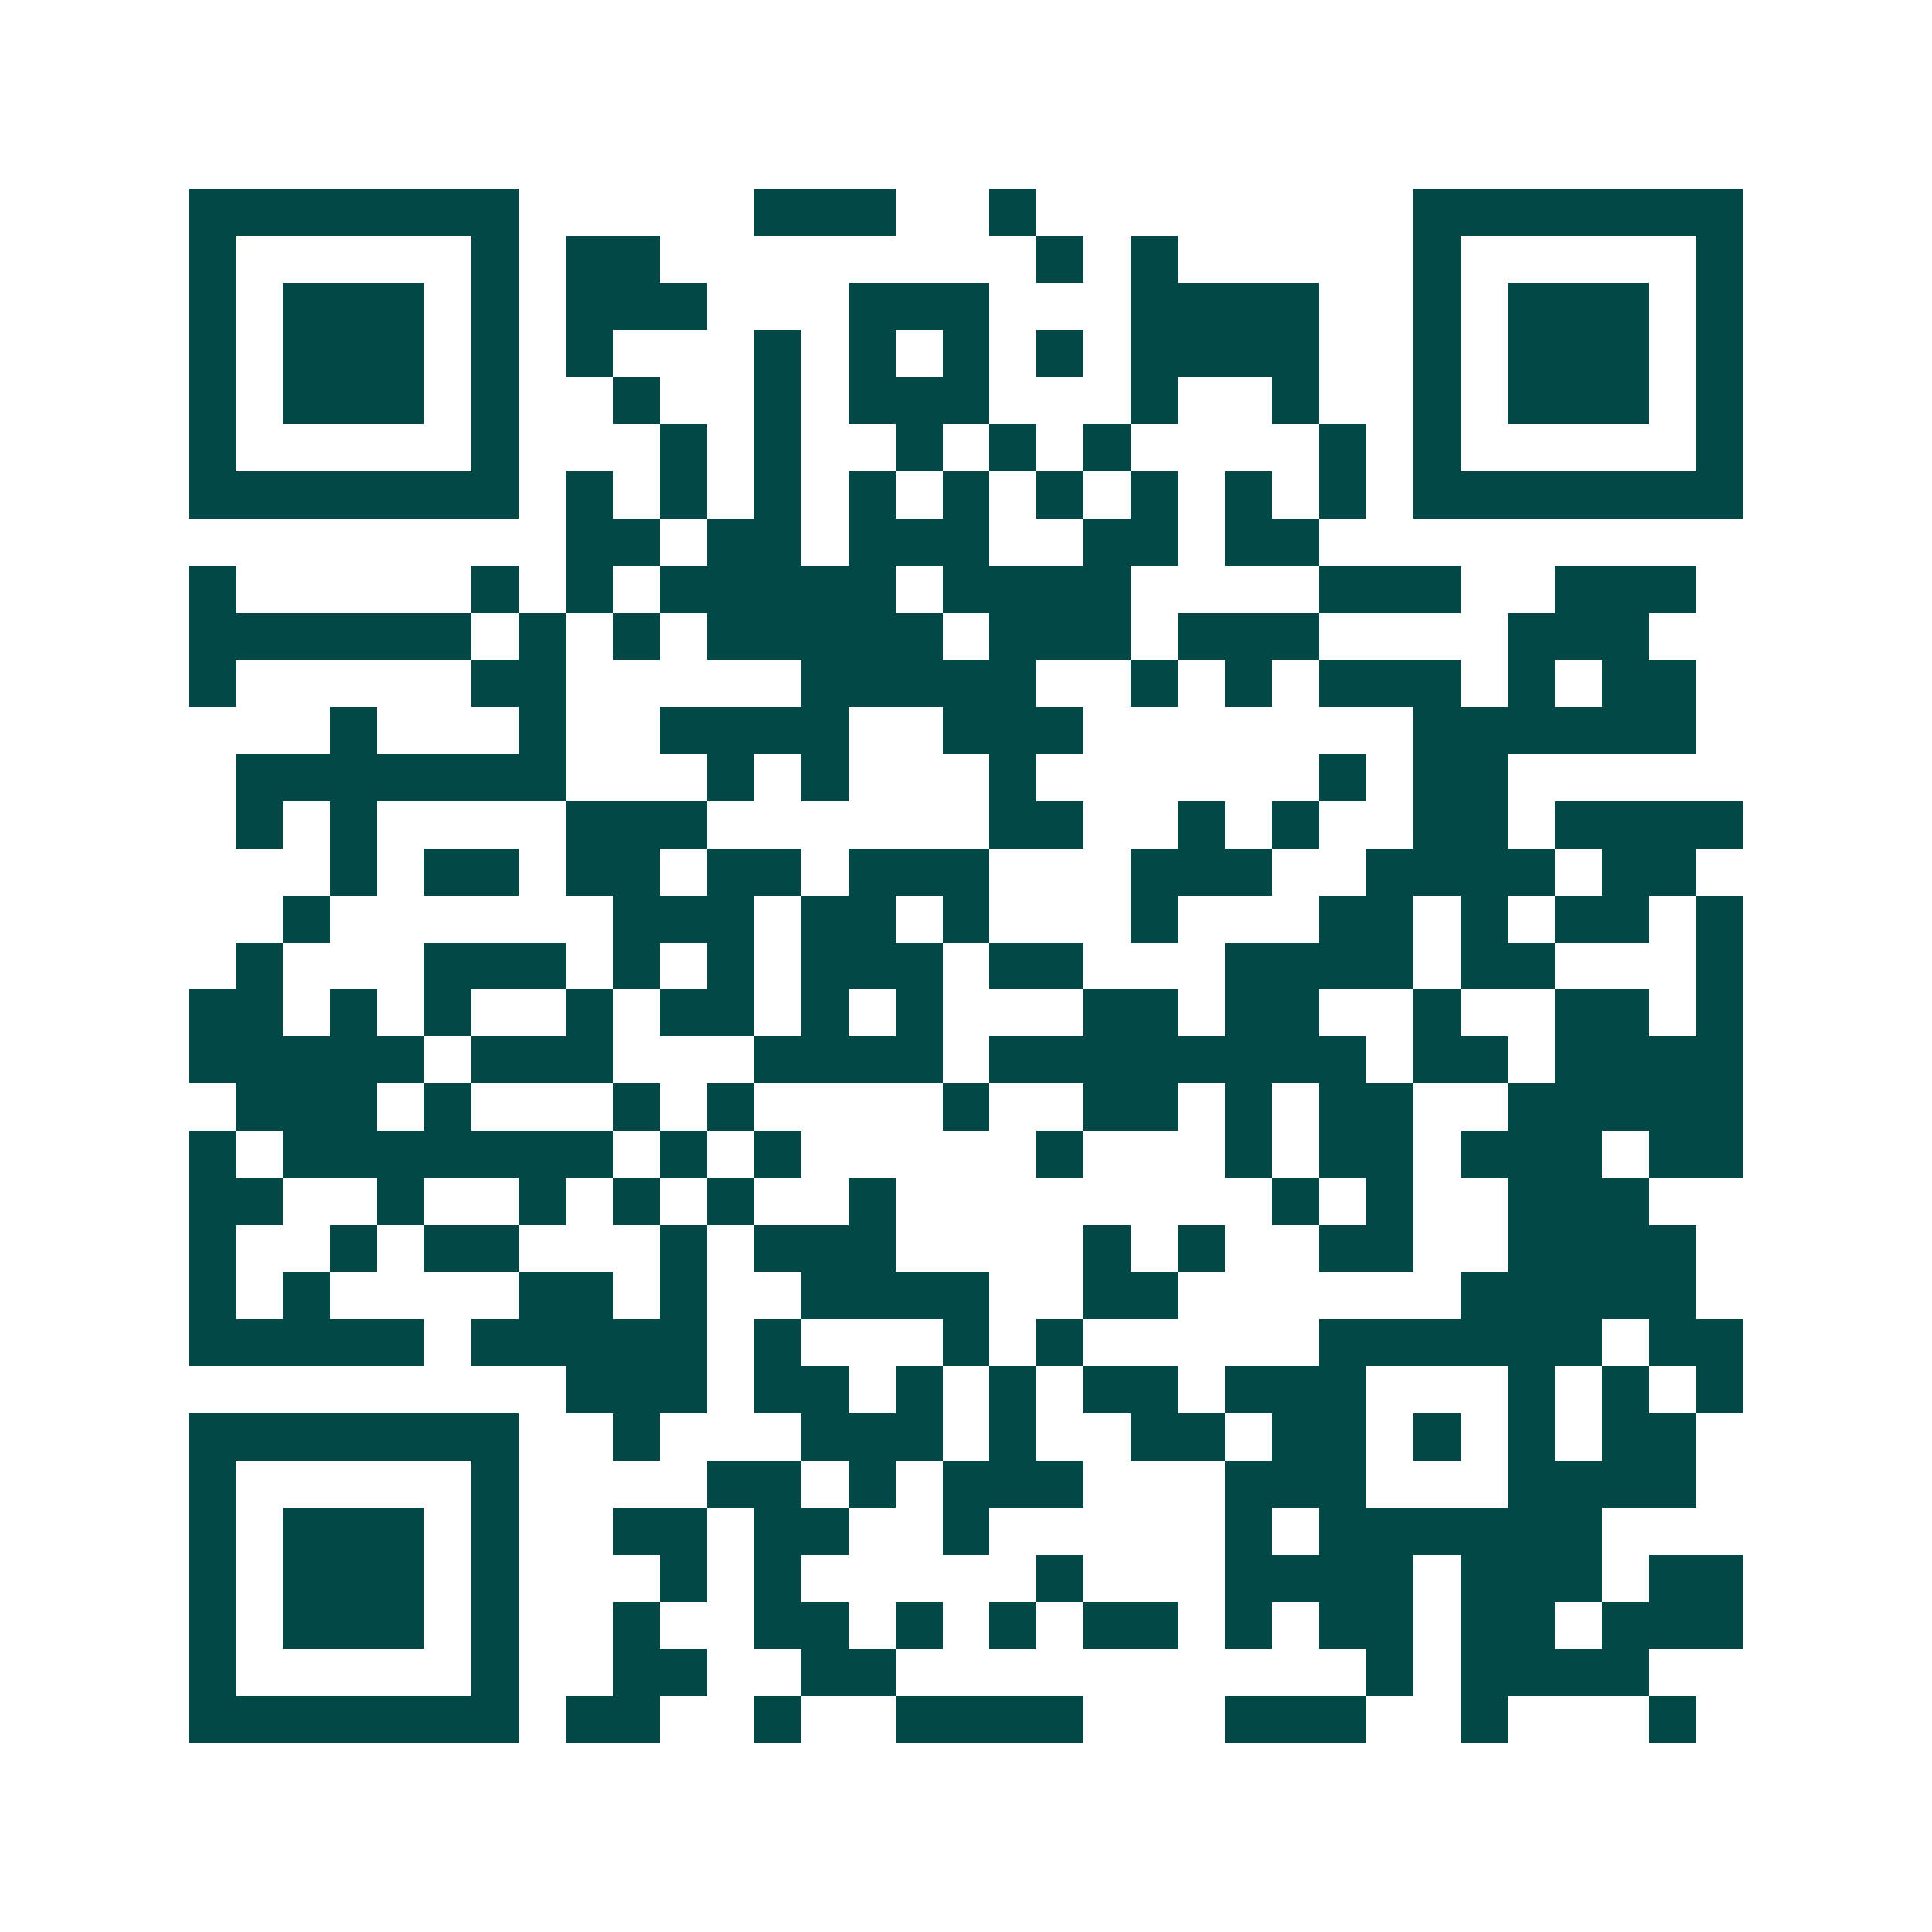 <svg xmlns="http://www.w3.org/2000/svg" width="200" height="200" viewBox="0 0 41 41" shape-rendering="crispEdges"><path fill="#ffffff" d="M0 0h41v41H0z"/><path stroke="#014847" d="M4 4.5h7m5 0h3m2 0h1m8 0h7M4 5.5h1m5 0h1m1 0h2m8 0h1m1 0h1m5 0h1m5 0h1M4 6.5h1m1 0h3m1 0h1m1 0h3m3 0h3m3 0h4m2 0h1m1 0h3m1 0h1M4 7.5h1m1 0h3m1 0h1m1 0h1m3 0h1m1 0h1m1 0h1m1 0h1m1 0h4m2 0h1m1 0h3m1 0h1M4 8.5h1m1 0h3m1 0h1m2 0h1m2 0h1m1 0h3m3 0h1m2 0h1m2 0h1m1 0h3m1 0h1M4 9.5h1m5 0h1m3 0h1m1 0h1m2 0h1m1 0h1m1 0h1m4 0h1m1 0h1m5 0h1M4 10.5h7m1 0h1m1 0h1m1 0h1m1 0h1m1 0h1m1 0h1m1 0h1m1 0h1m1 0h1m1 0h7M12 11.5h2m1 0h2m1 0h3m2 0h2m1 0h2M4 12.5h1m5 0h1m1 0h1m1 0h5m1 0h4m4 0h3m2 0h3M4 13.5h6m1 0h1m1 0h1m1 0h5m1 0h3m1 0h3m4 0h3M4 14.5h1m5 0h2m5 0h5m2 0h1m1 0h1m1 0h3m1 0h1m1 0h2M7 15.5h1m3 0h1m2 0h4m2 0h3m7 0h6M5 16.5h7m3 0h1m1 0h1m3 0h1m6 0h1m1 0h2M5 17.5h1m1 0h1m4 0h3m6 0h2m2 0h1m1 0h1m2 0h2m1 0h4M7 18.5h1m1 0h2m1 0h2m1 0h2m1 0h3m3 0h3m2 0h4m1 0h2M6 19.5h1m6 0h3m1 0h2m1 0h1m3 0h1m3 0h2m1 0h1m1 0h2m1 0h1M5 20.5h1m3 0h3m1 0h1m1 0h1m1 0h3m1 0h2m3 0h4m1 0h2m3 0h1M4 21.5h2m1 0h1m1 0h1m2 0h1m1 0h2m1 0h1m1 0h1m3 0h2m1 0h2m2 0h1m2 0h2m1 0h1M4 22.5h5m1 0h3m3 0h4m1 0h8m1 0h2m1 0h4M5 23.5h3m1 0h1m3 0h1m1 0h1m4 0h1m2 0h2m1 0h1m1 0h2m2 0h5M4 24.5h1m1 0h7m1 0h1m1 0h1m5 0h1m3 0h1m1 0h2m1 0h3m1 0h2M4 25.5h2m2 0h1m2 0h1m1 0h1m1 0h1m2 0h1m8 0h1m1 0h1m2 0h3M4 26.5h1m2 0h1m1 0h2m3 0h1m1 0h3m4 0h1m1 0h1m2 0h2m2 0h4M4 27.5h1m1 0h1m4 0h2m1 0h1m2 0h4m2 0h2m6 0h5M4 28.5h5m1 0h5m1 0h1m3 0h1m1 0h1m5 0h6m1 0h2M12 29.5h3m1 0h2m1 0h1m1 0h1m1 0h2m1 0h3m3 0h1m1 0h1m1 0h1M4 30.5h7m2 0h1m3 0h3m1 0h1m2 0h2m1 0h2m1 0h1m1 0h1m1 0h2M4 31.5h1m5 0h1m4 0h2m1 0h1m1 0h3m3 0h3m3 0h4M4 32.5h1m1 0h3m1 0h1m2 0h2m1 0h2m2 0h1m5 0h1m1 0h6M4 33.5h1m1 0h3m1 0h1m3 0h1m1 0h1m5 0h1m3 0h4m1 0h3m1 0h2M4 34.5h1m1 0h3m1 0h1m2 0h1m2 0h2m1 0h1m1 0h1m1 0h2m1 0h1m1 0h2m1 0h2m1 0h3M4 35.5h1m5 0h1m2 0h2m2 0h2m10 0h1m1 0h4M4 36.5h7m1 0h2m2 0h1m2 0h4m3 0h3m2 0h1m3 0h1"/></svg>
